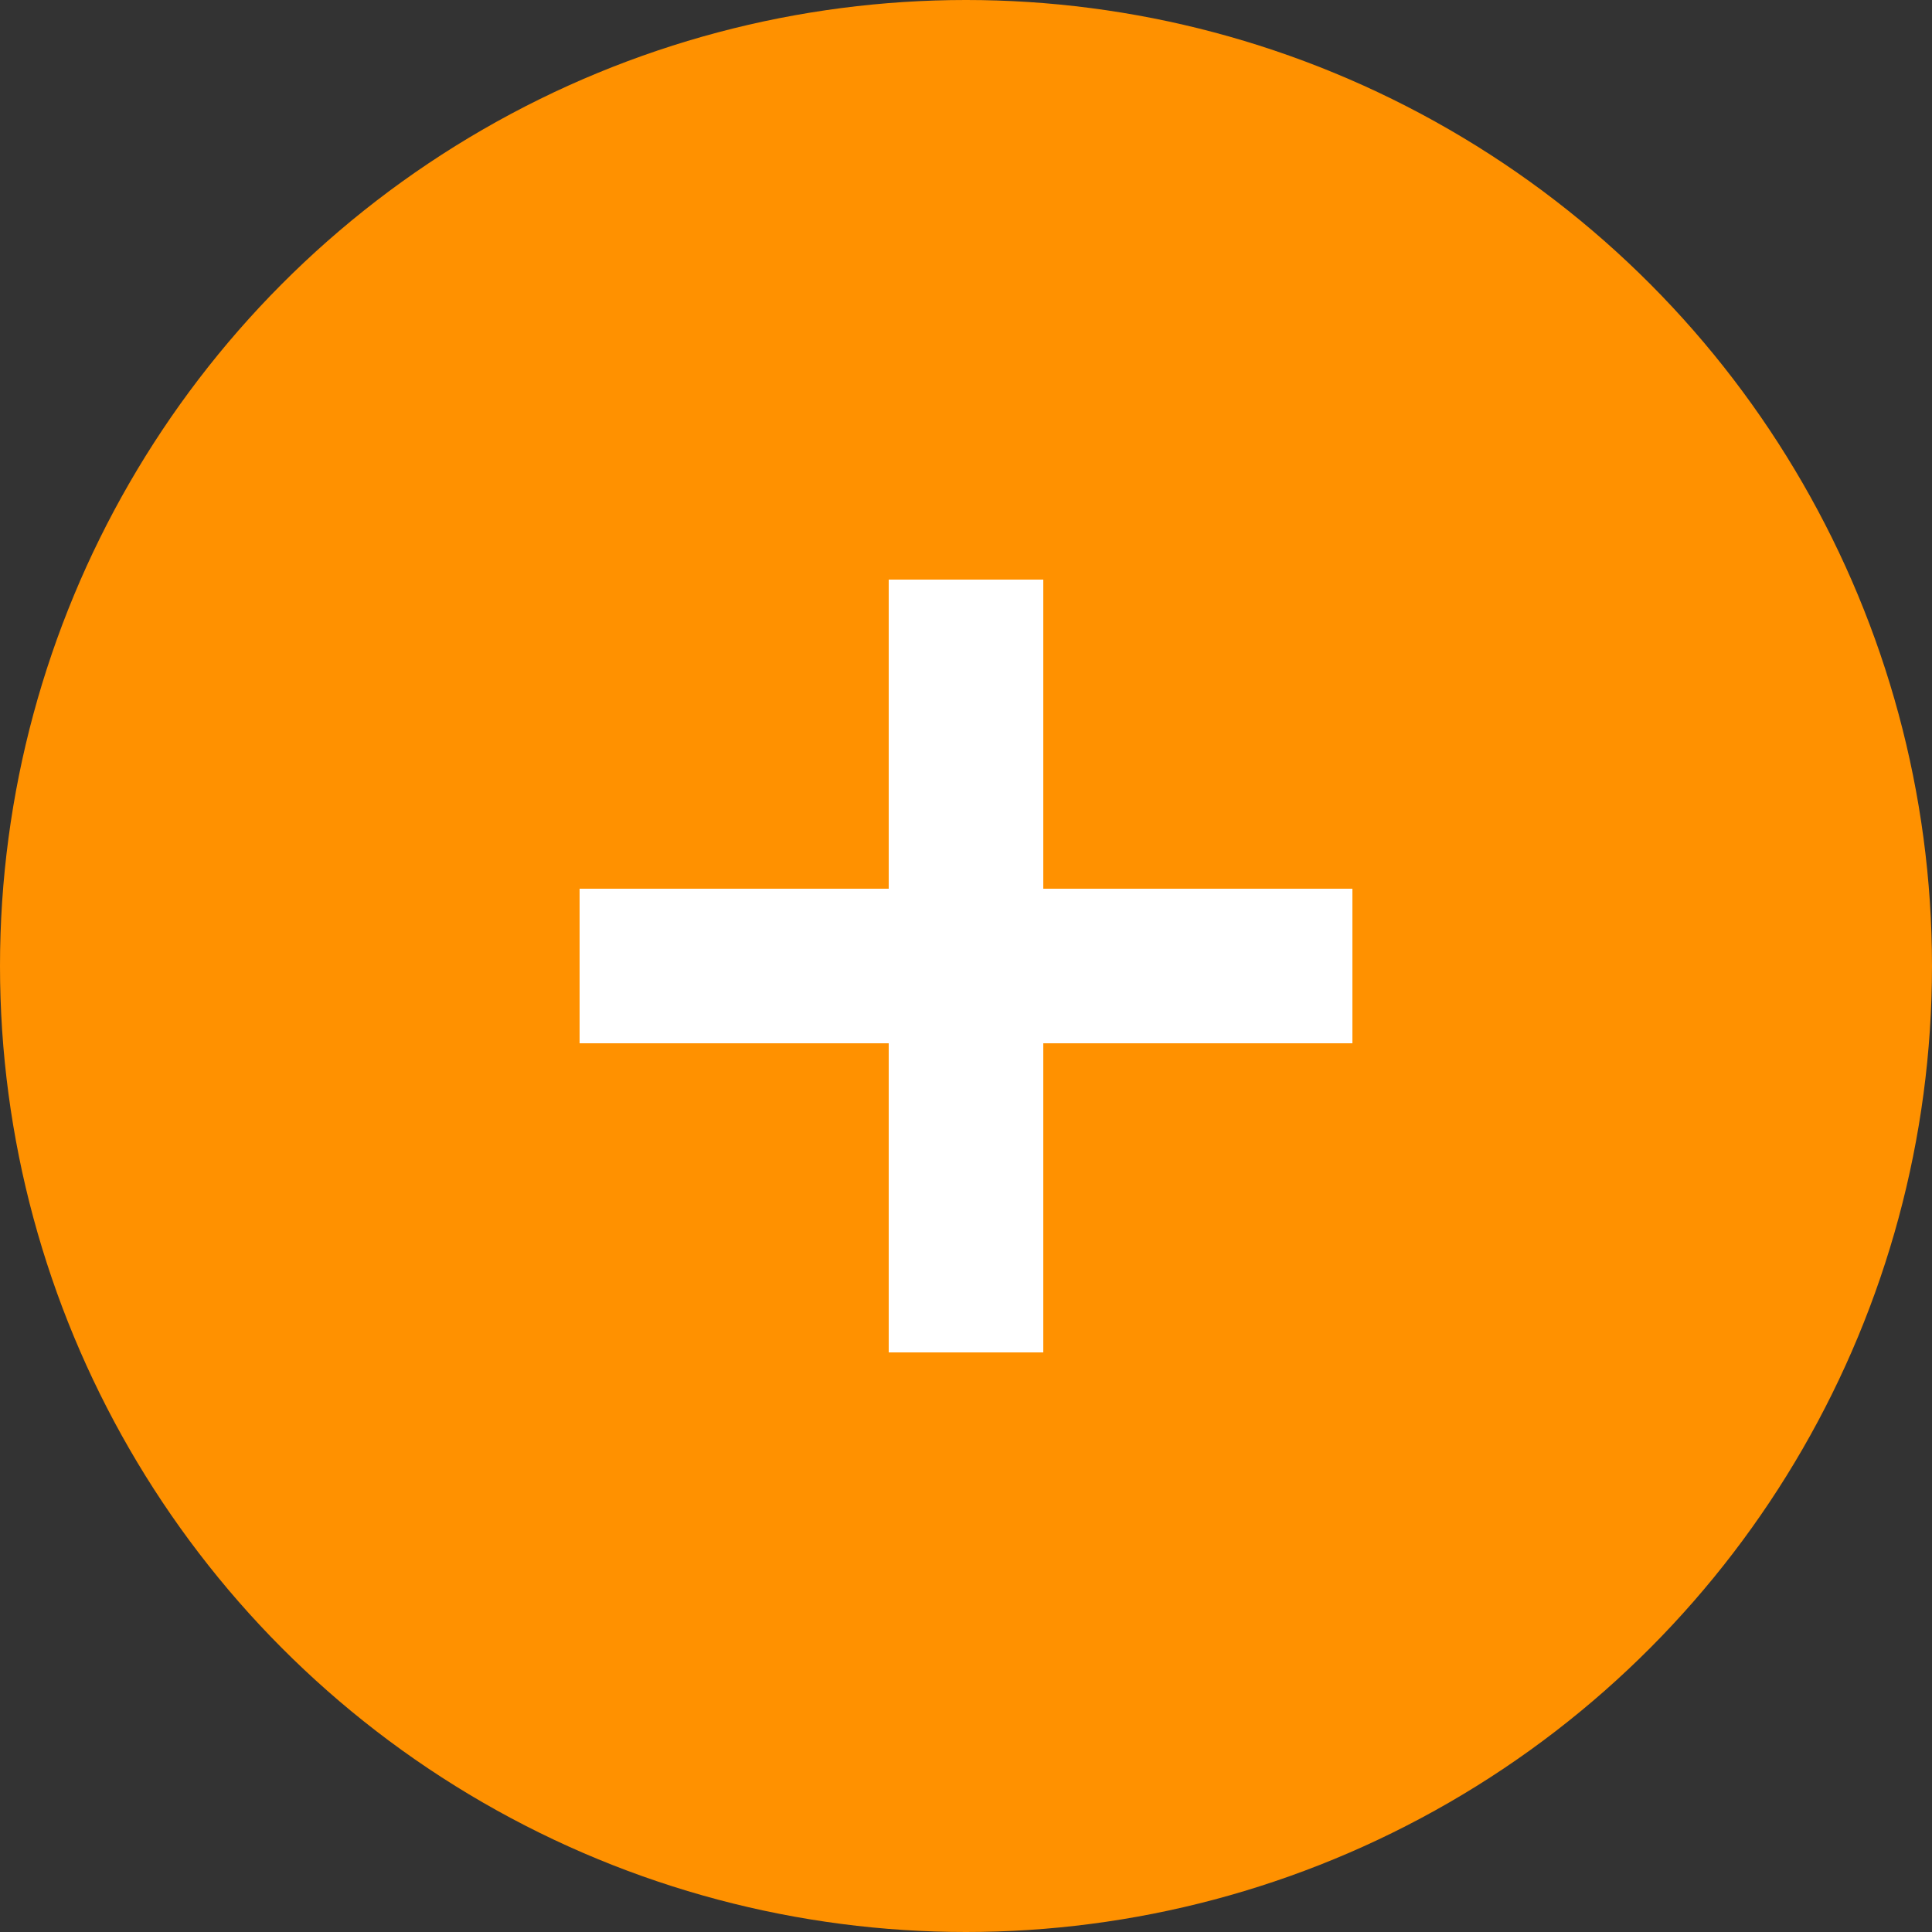<?xml version="1.0" encoding="UTF-8"?> <svg xmlns="http://www.w3.org/2000/svg" width="100" height="100" viewBox="0 0 100 100" fill="none"><rect x="0" y="0" width="100" height="100" fill="#333333" stroke="none"/> <circle cx="50" cy="50" r="50" fill="#FF9100"></circle> <rect x="46" y="30" width="8" height="40" fill="white"></rect> <rect x="46" y="30" width="8" height="40" fill="white"></rect> <rect x="30" y="54" width="8" height="40" transform="rotate(-90 30 54)" fill="white"></rect> <rect x="30" y="54" width="8" height="40" transform="rotate(-90 30 54)" fill="white"></rect> </svg> 